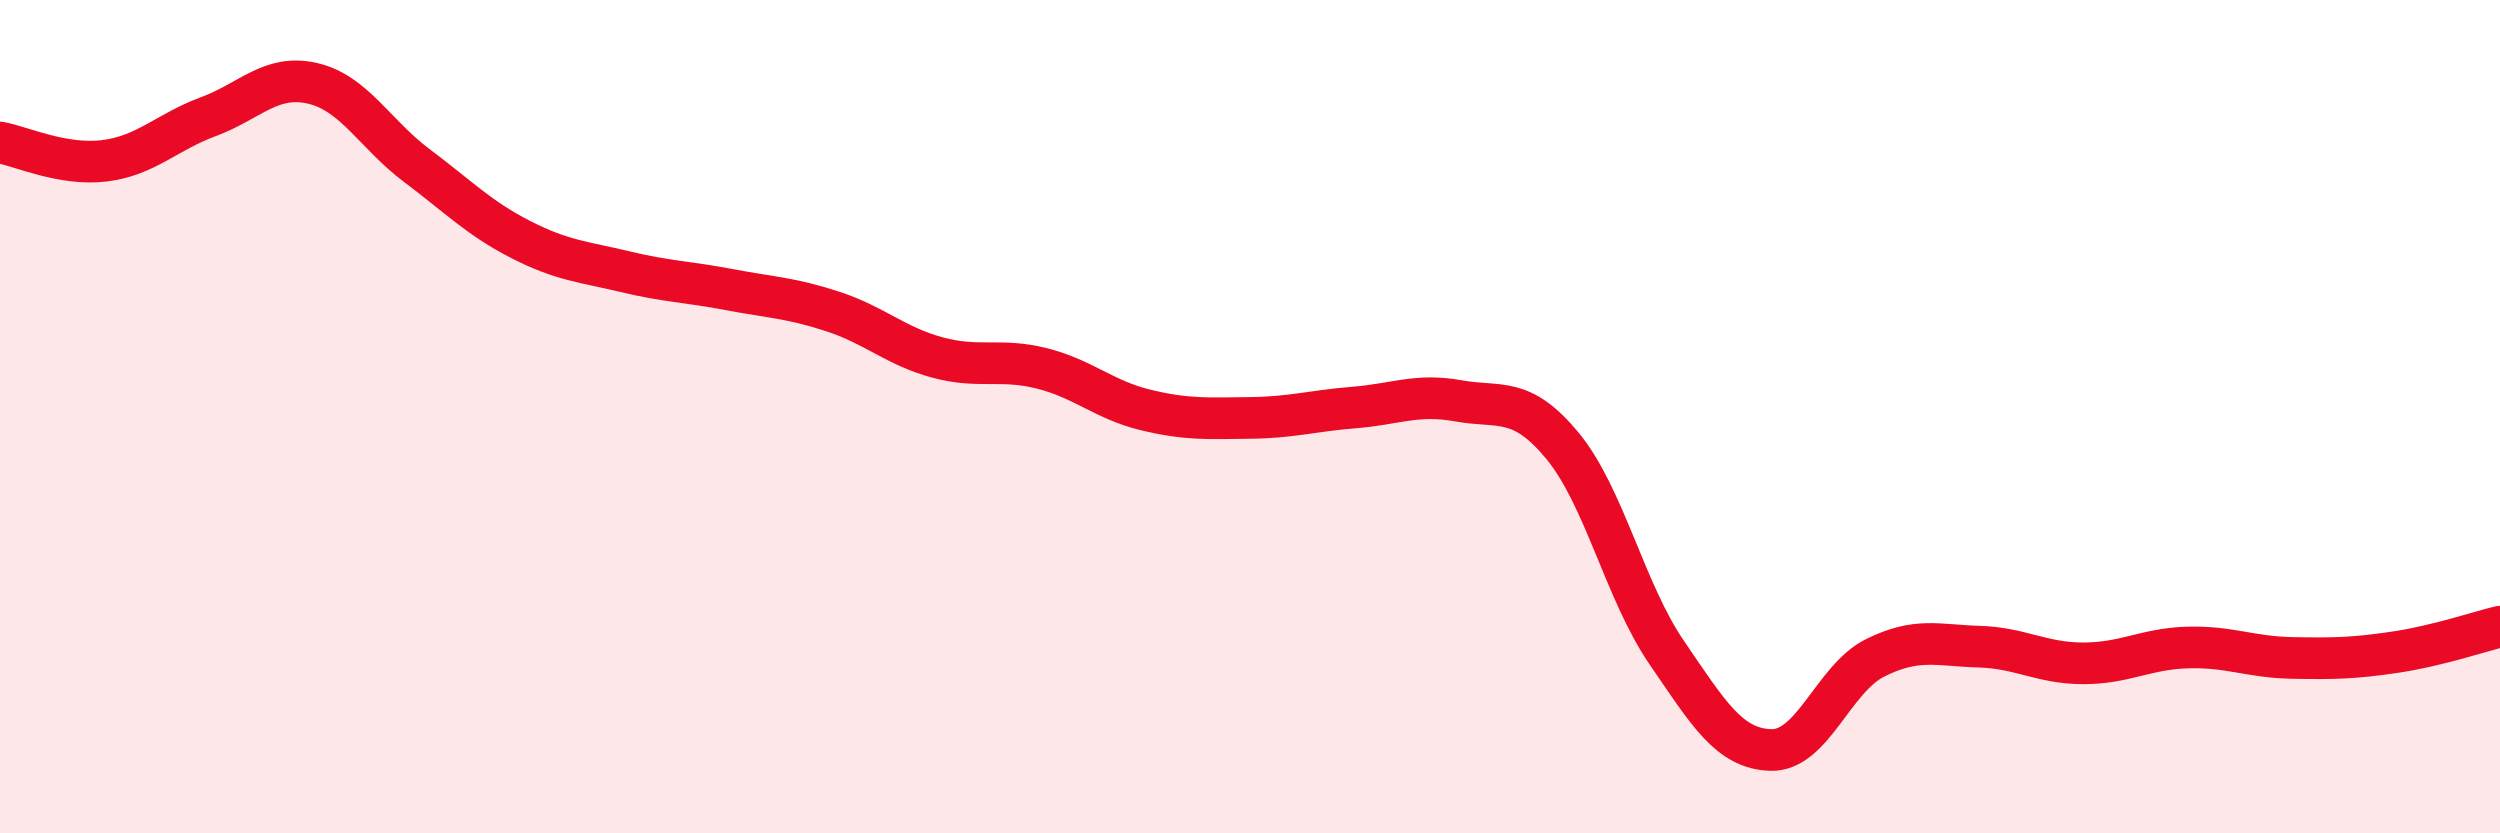
    <svg width="60" height="20" viewBox="0 0 60 20" xmlns="http://www.w3.org/2000/svg">
      <path
        d="M 0,3.42 C 0.5,3.51 1.5,3.98 2.5,3.86 C 3.5,3.74 4,3.17 5,2.8 C 6,2.43 6.5,1.77 7.5,2 C 8.5,2.23 9,3.22 10,3.97 C 11,4.72 11.5,5.24 12.5,5.75 C 13.5,6.26 14,6.28 15,6.52 C 16,6.76 16.5,6.76 17.5,6.95 C 18.5,7.14 19,7.15 20,7.48 C 21,7.81 21.5,8.31 22.5,8.58 C 23.5,8.85 24,8.59 25,8.84 C 26,9.09 26.5,9.6 27.5,9.84 C 28.5,10.08 29,10.04 30,10.03 C 31,10.02 31.5,9.86 32.5,9.78 C 33.5,9.7 34,9.44 35,9.62 C 36,9.8 36.5,9.49 37.5,10.7 C 38.5,11.91 39,14.2 40,15.66 C 41,17.12 41.5,17.97 42.5,18 C 43.5,18.03 44,16.29 45,15.79 C 46,15.29 46.5,15.49 47.5,15.52 C 48.5,15.55 49,15.92 50,15.92 C 51,15.92 51.5,15.57 52.5,15.54 C 53.5,15.51 54,15.77 55,15.79 C 56,15.81 56.5,15.8 57.5,15.65 C 58.5,15.5 59.5,15.16 60,15.04L60 20L0 20Z"
        fill="#EB0A25"
        opacity="0.1"
        stroke-linecap="round"
        stroke-linejoin="round"
      />
      <path
        d="M 0,3.42 C 0.5,3.51 1.5,3.98 2.5,3.86 C 3.5,3.74 4,3.17 5,2.8 C 6,2.43 6.5,1.77 7.5,2 C 8.5,2.23 9,3.22 10,3.97 C 11,4.72 11.5,5.24 12.5,5.75 C 13.5,6.26 14,6.28 15,6.52 C 16,6.76 16.5,6.76 17.5,6.95 C 18.5,7.14 19,7.15 20,7.48 C 21,7.81 21.5,8.31 22.5,8.58 C 23.5,8.85 24,8.59 25,8.84 C 26,9.09 26.5,9.6 27.5,9.84 C 28.5,10.08 29,10.04 30,10.03 C 31,10.02 31.5,9.86 32.5,9.78 C 33.5,9.7 34,9.44 35,9.62 C 36,9.8 36.5,9.49 37.5,10.7 C 38.5,11.91 39,14.2 40,15.66 C 41,17.12 41.5,17.97 42.5,18 C 43.5,18.03 44,16.29 45,15.79 C 46,15.29 46.5,15.49 47.5,15.52 C 48.5,15.55 49,15.92 50,15.92 C 51,15.92 51.5,15.57 52.5,15.54 C 53.5,15.51 54,15.77 55,15.79 C 56,15.81 56.5,15.8 57.5,15.65 C 58.5,15.5 59.5,15.16 60,15.04"
        stroke="#EB0A25"
        stroke-width="1"
        fill="none"
        stroke-linecap="round"
        stroke-linejoin="round"
      />
    </svg>
  